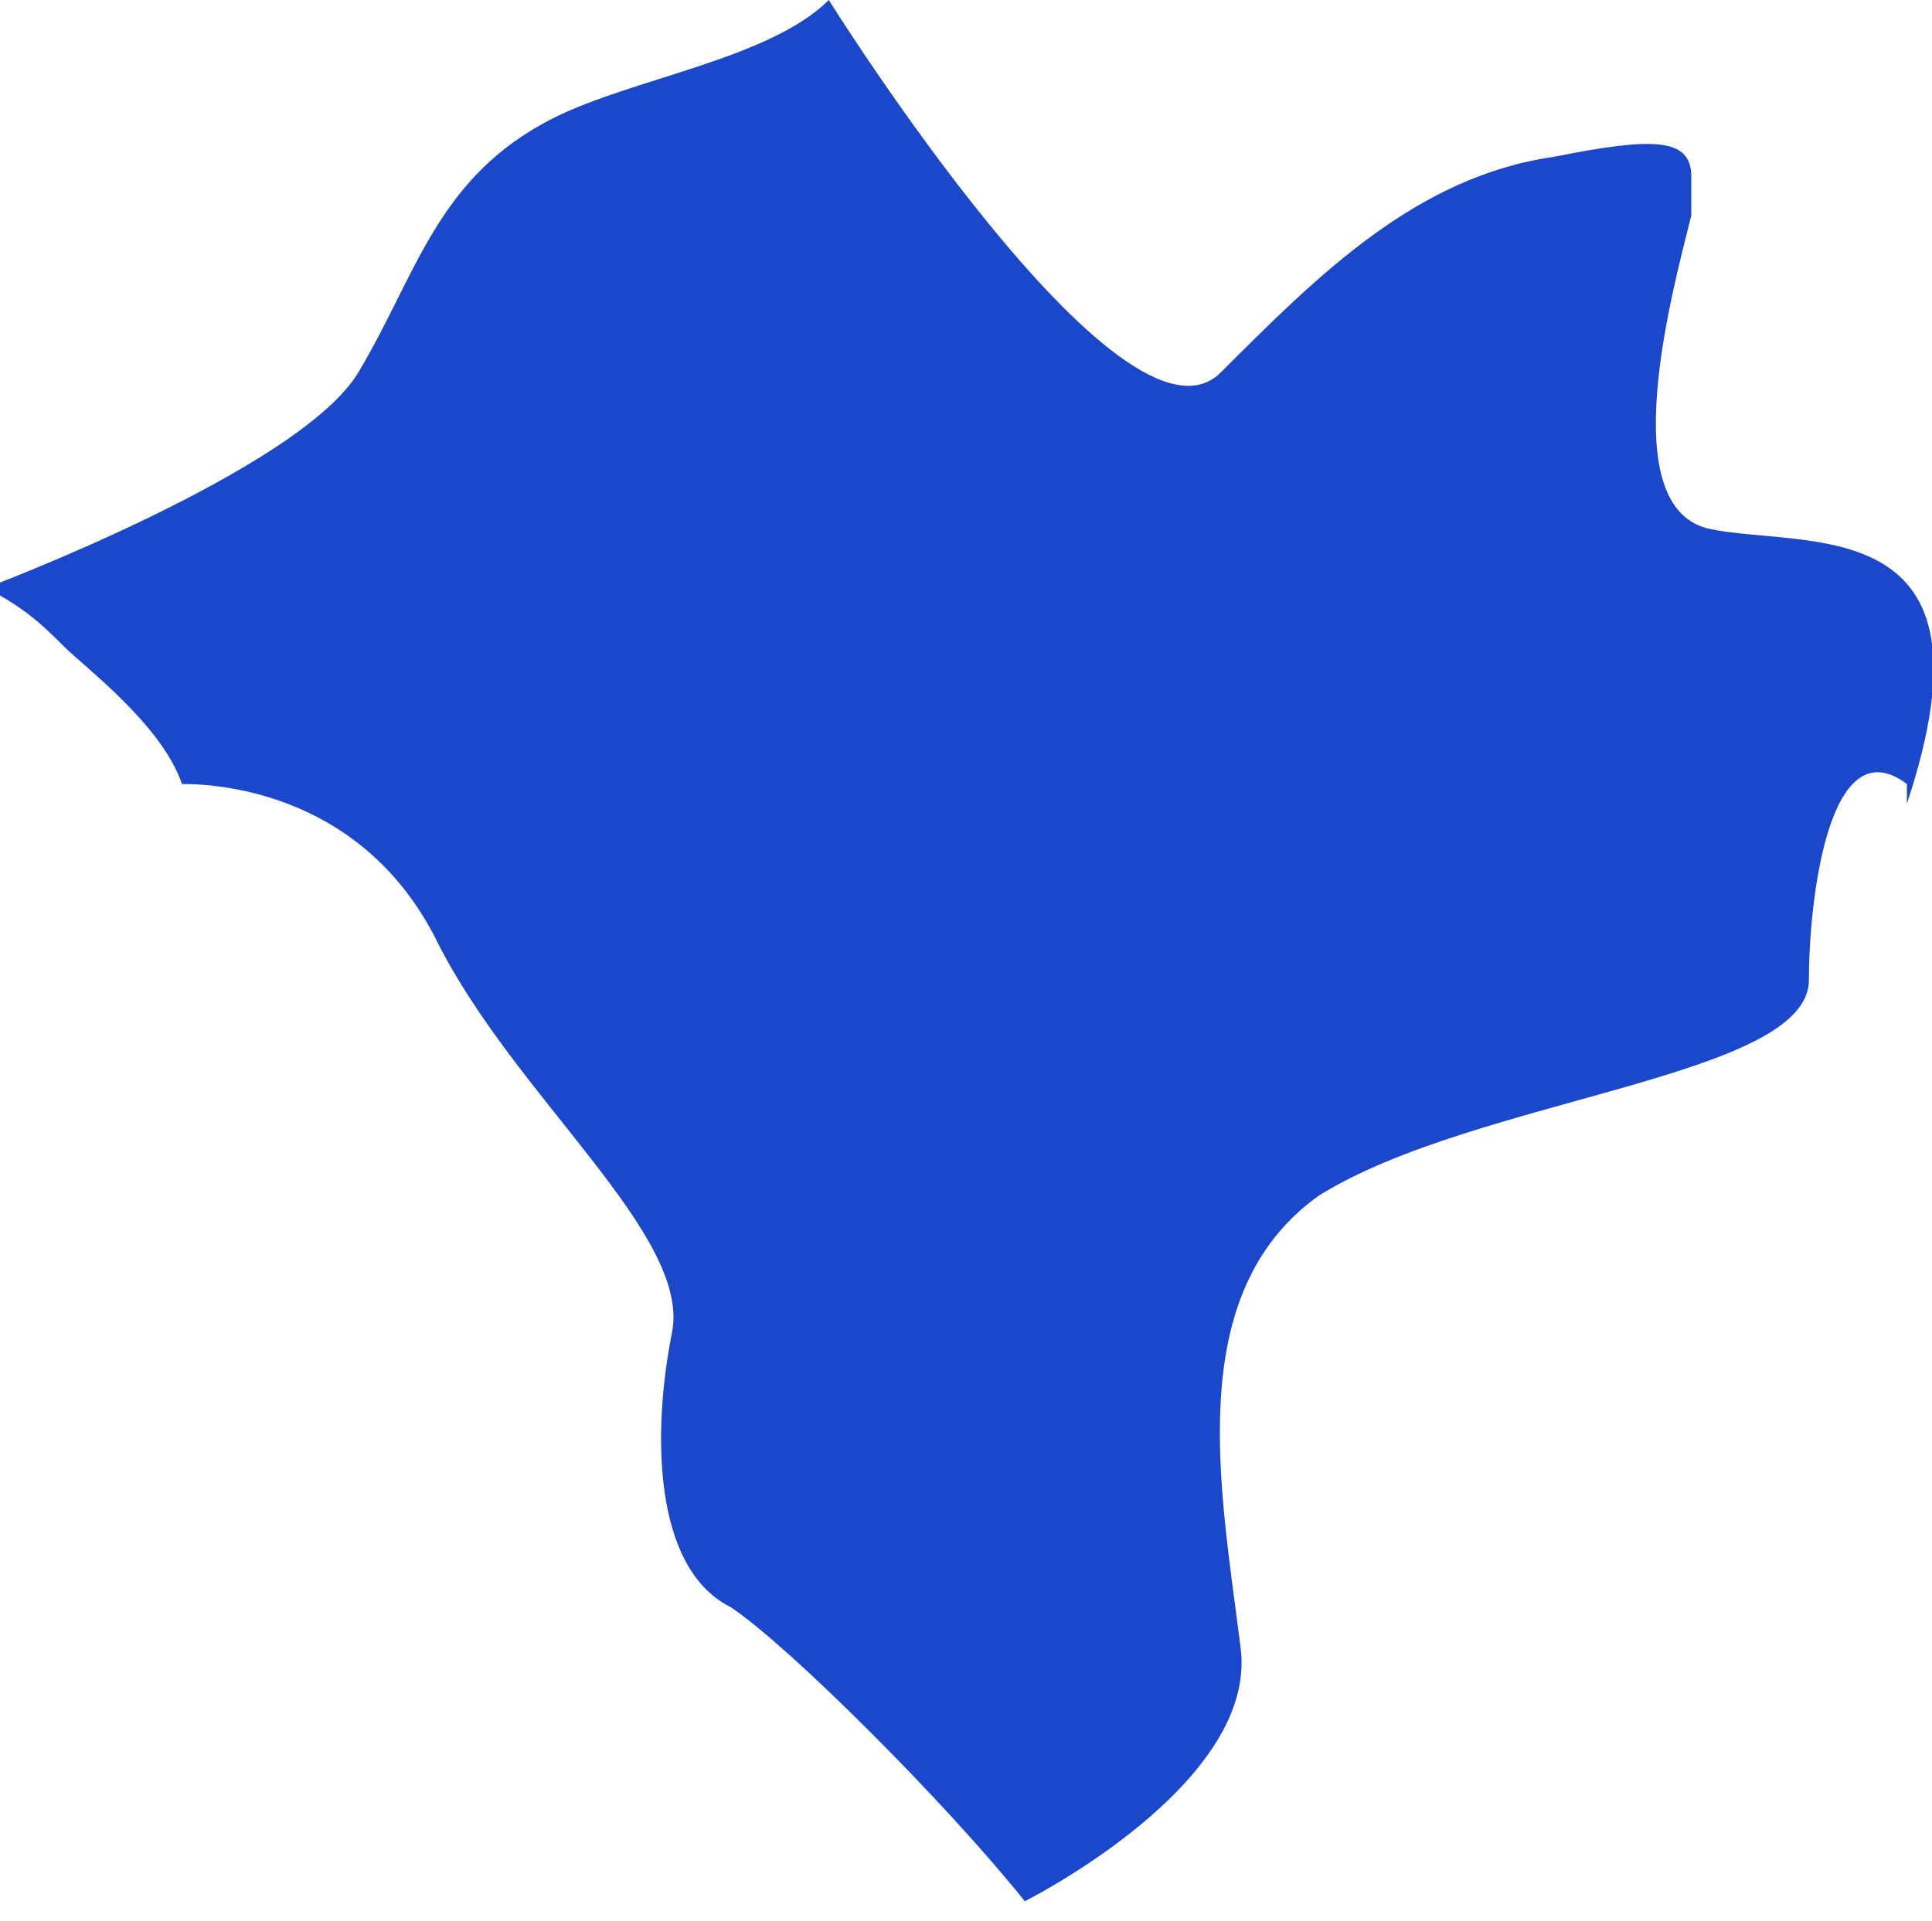 <?xml version="1.0" encoding="UTF-8"?> <!-- Creator: CorelDRAW 2020 (64-Bit) --> <svg xmlns="http://www.w3.org/2000/svg" xmlns:xlink="http://www.w3.org/1999/xlink" xmlns:xodm="http://www.corel.com/coreldraw/odm/2003" xml:space="preserve" width="9.484mm" height="9.43mm" style="shape-rendering:geometricPrecision; text-rendering:geometricPrecision; image-rendering:optimizeQuality; fill-rule:evenodd; clip-rule:evenodd" viewBox="0 0 0.98 0.98"> <defs> <style type="text/css"> <![CDATA[ .fil0 {fill:#1B47CA;fill-rule:nonzero} ]]> </style> </defs> <g id="Слой_x0020_1">  <path class="fil0" d="M0.97 0.4c-0.04,-0.03 -0.05,0.06 -0.05,0.1 -0,0.05 -0.17,0.06 -0.25,0.11 -0.07,0.05 -0.05,0.15 -0.04,0.23 0.01,0.07 -0.11,0.13 -0.11,0.13 -0.04,-0.05 -0.12,-0.13 -0.15,-0.15 -0.04,-0.02 -0.04,-0.09 -0.03,-0.14 0.01,-0.05 -0.08,-0.12 -0.12,-0.2 -0.04,-0.08 -0.12,-0.08 -0.13,-0.08 -0.01,-0.03 -0.05,-0.06 -0.06,-0.07 -0.01,-0.01 -0.02,-0.02 -0.04,-0.03 0,0 0.16,-0.06 0.19,-0.11 0.03,-0.05 0.04,-0.1 0.1,-0.13 0.04,-0.02 0.11,-0.03 0.14,-0.06 0,0 0.15,0.24 0.2,0.19 0.05,-0.05 0.1,-0.1 0.17,-0.11 0.05,-0.01 0.07,-0.01 0.07,0.01 0,0 0,0.01 -0,0.02 -0.01,0.04 -0.04,0.15 0.01,0.16 0.05,0.01 0.15,-0.01 0.1,0.14z"></path> </g> </svg> 